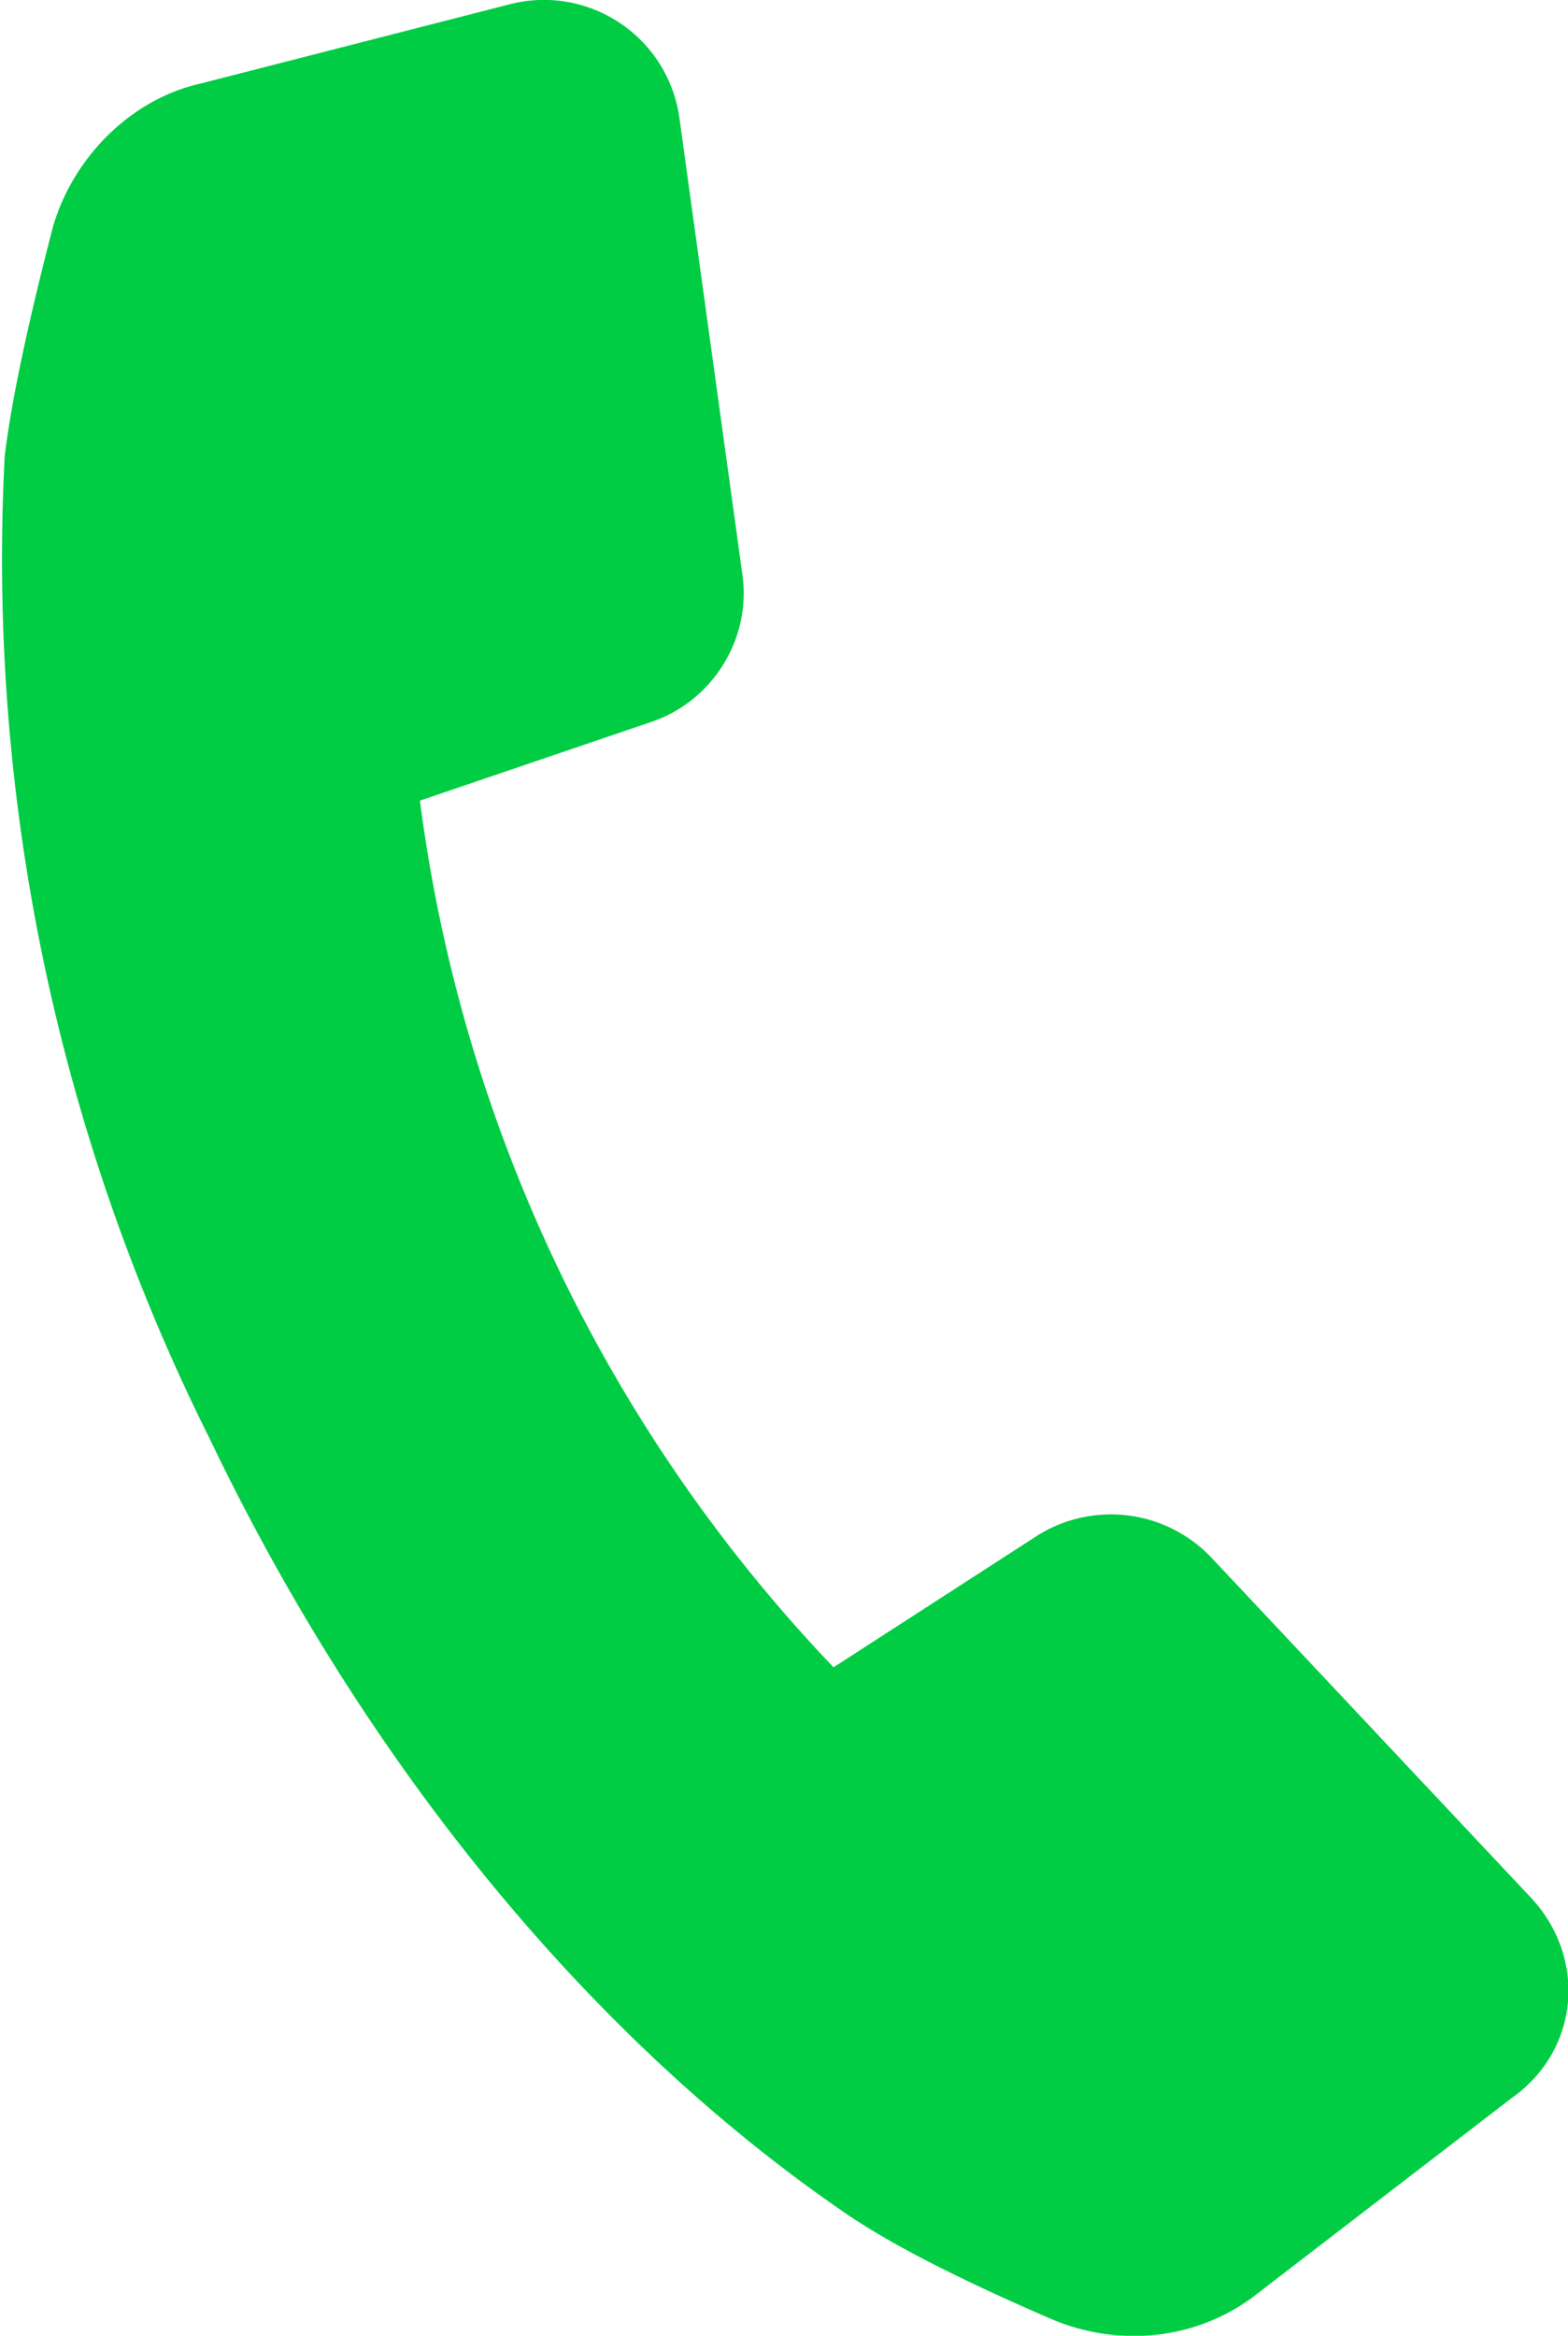 <svg xmlns="http://www.w3.org/2000/svg" xmlns:xlink="http://www.w3.org/1999/xlink" width="9.97" height="14.85" viewBox="0 0 9.97 14.85"><defs><path id="z1vpa" d="M28.73 404.06l-2.03-2.16a.88.88 0 0 0-1.1-.14l-1.3.84a9.8 9.8 0 0 1-2.63-5.51l1.47-.5c.39-.13.64-.53.58-.94l-.4-2.9a.87.87 0 0 0-1.09-.72l-1.95.5c-.45.1-.81.47-.94.9-.12.46-.26 1.05-.31 1.47a12.5 12.5 0 0 0 1.3 6.24c1 2.09 2.43 3.82 4.03 4.92.36.25.9.5 1.34.69.44.18.94.12 1.31-.18l1.6-1.23c.44-.31.48-.9.12-1.28"/></defs><g><g clip-path="url(#clip-62AD7C5F-4731-4D91-96C0-191E6D35C7E8)" transform="translate(-19 -392)"><use fill="#00cd44" xlink:href="#z1vpa"/></g></g></svg>